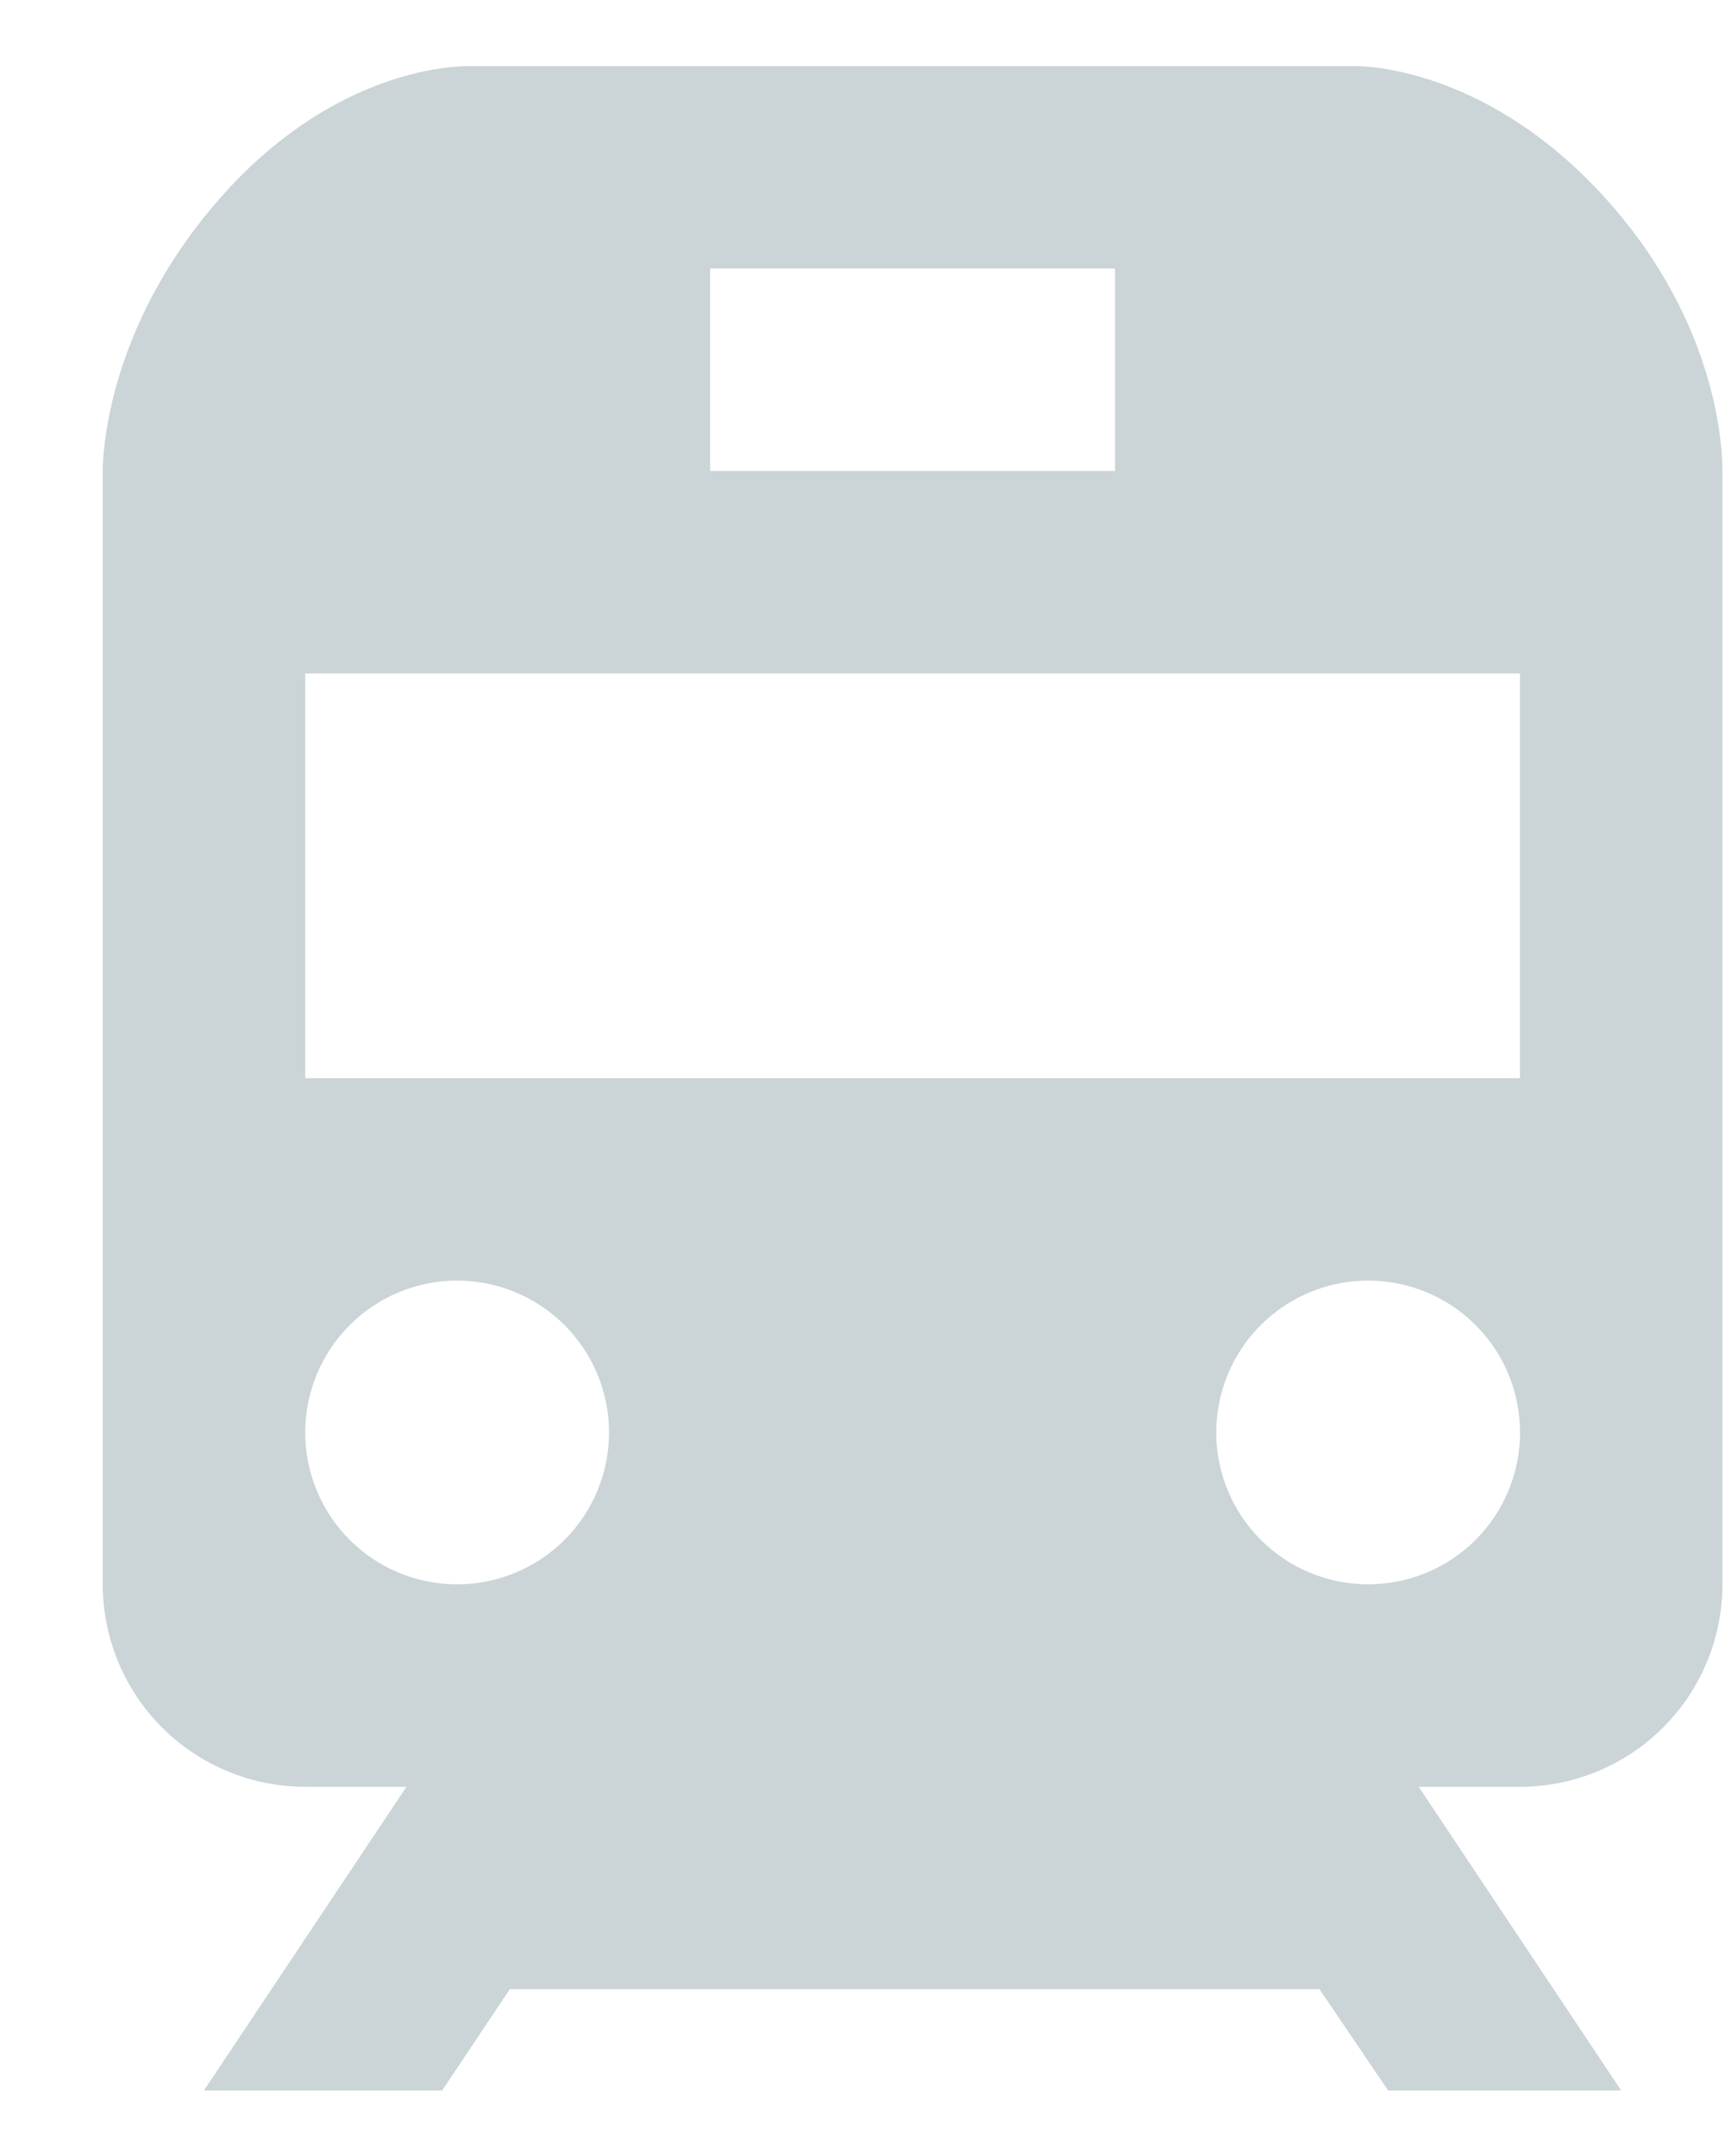 <svg width="16" height="20" viewBox="0 0 16 20" fill="none" xmlns="http://www.w3.org/2000/svg">
    <path d="M12.572 0.613H4.353C4.143 0.613 3.039 0.674 2.003 1.882C0.982 3.07 0.953 4.239 0.953 4.369V14.697C0.953 15.195 1.151 15.673 1.503 16.025C1.855 16.377 2.333 16.575 2.831 16.575H3.77L1.892 19.392H4.101L4.728 18.453H12.239L12.875 19.392H15.037L13.159 16.575H14.098C14.596 16.575 15.074 16.377 15.426 16.025C15.778 15.673 15.976 15.195 15.976 14.697V4.369C15.977 4.192 15.946 3.023 14.916 1.867C13.831 0.648 12.698 0.613 12.572 0.613ZM6.587 2.491H10.342V4.369H6.587V2.491ZM4.239 14.697C3.866 14.697 3.507 14.549 3.243 14.284C2.979 14.02 2.831 13.662 2.831 13.288C2.831 12.914 2.98 12.556 3.244 12.292C3.508 12.028 3.867 11.879 4.24 11.879C4.614 11.88 4.972 12.028 5.236 12.292C5.5 12.557 5.649 12.915 5.649 13.289C5.649 13.662 5.5 14.021 5.236 14.285C4.971 14.549 4.613 14.697 4.239 14.697ZM12.69 14.697C12.316 14.697 11.958 14.549 11.694 14.284C11.43 14.02 11.281 13.662 11.281 13.288C11.281 12.914 11.43 12.556 11.694 12.292C11.959 12.028 12.317 11.879 12.691 11.879C13.064 11.88 13.423 12.028 13.687 12.292C13.951 12.557 14.099 12.915 14.099 13.289C14.099 13.662 13.95 14.021 13.686 14.285C13.422 14.549 13.063 14.697 12.69 14.697ZM14.098 10.002H2.831V6.247H14.098V10.002Z" fill="#CBD4D7"/>
</svg>
